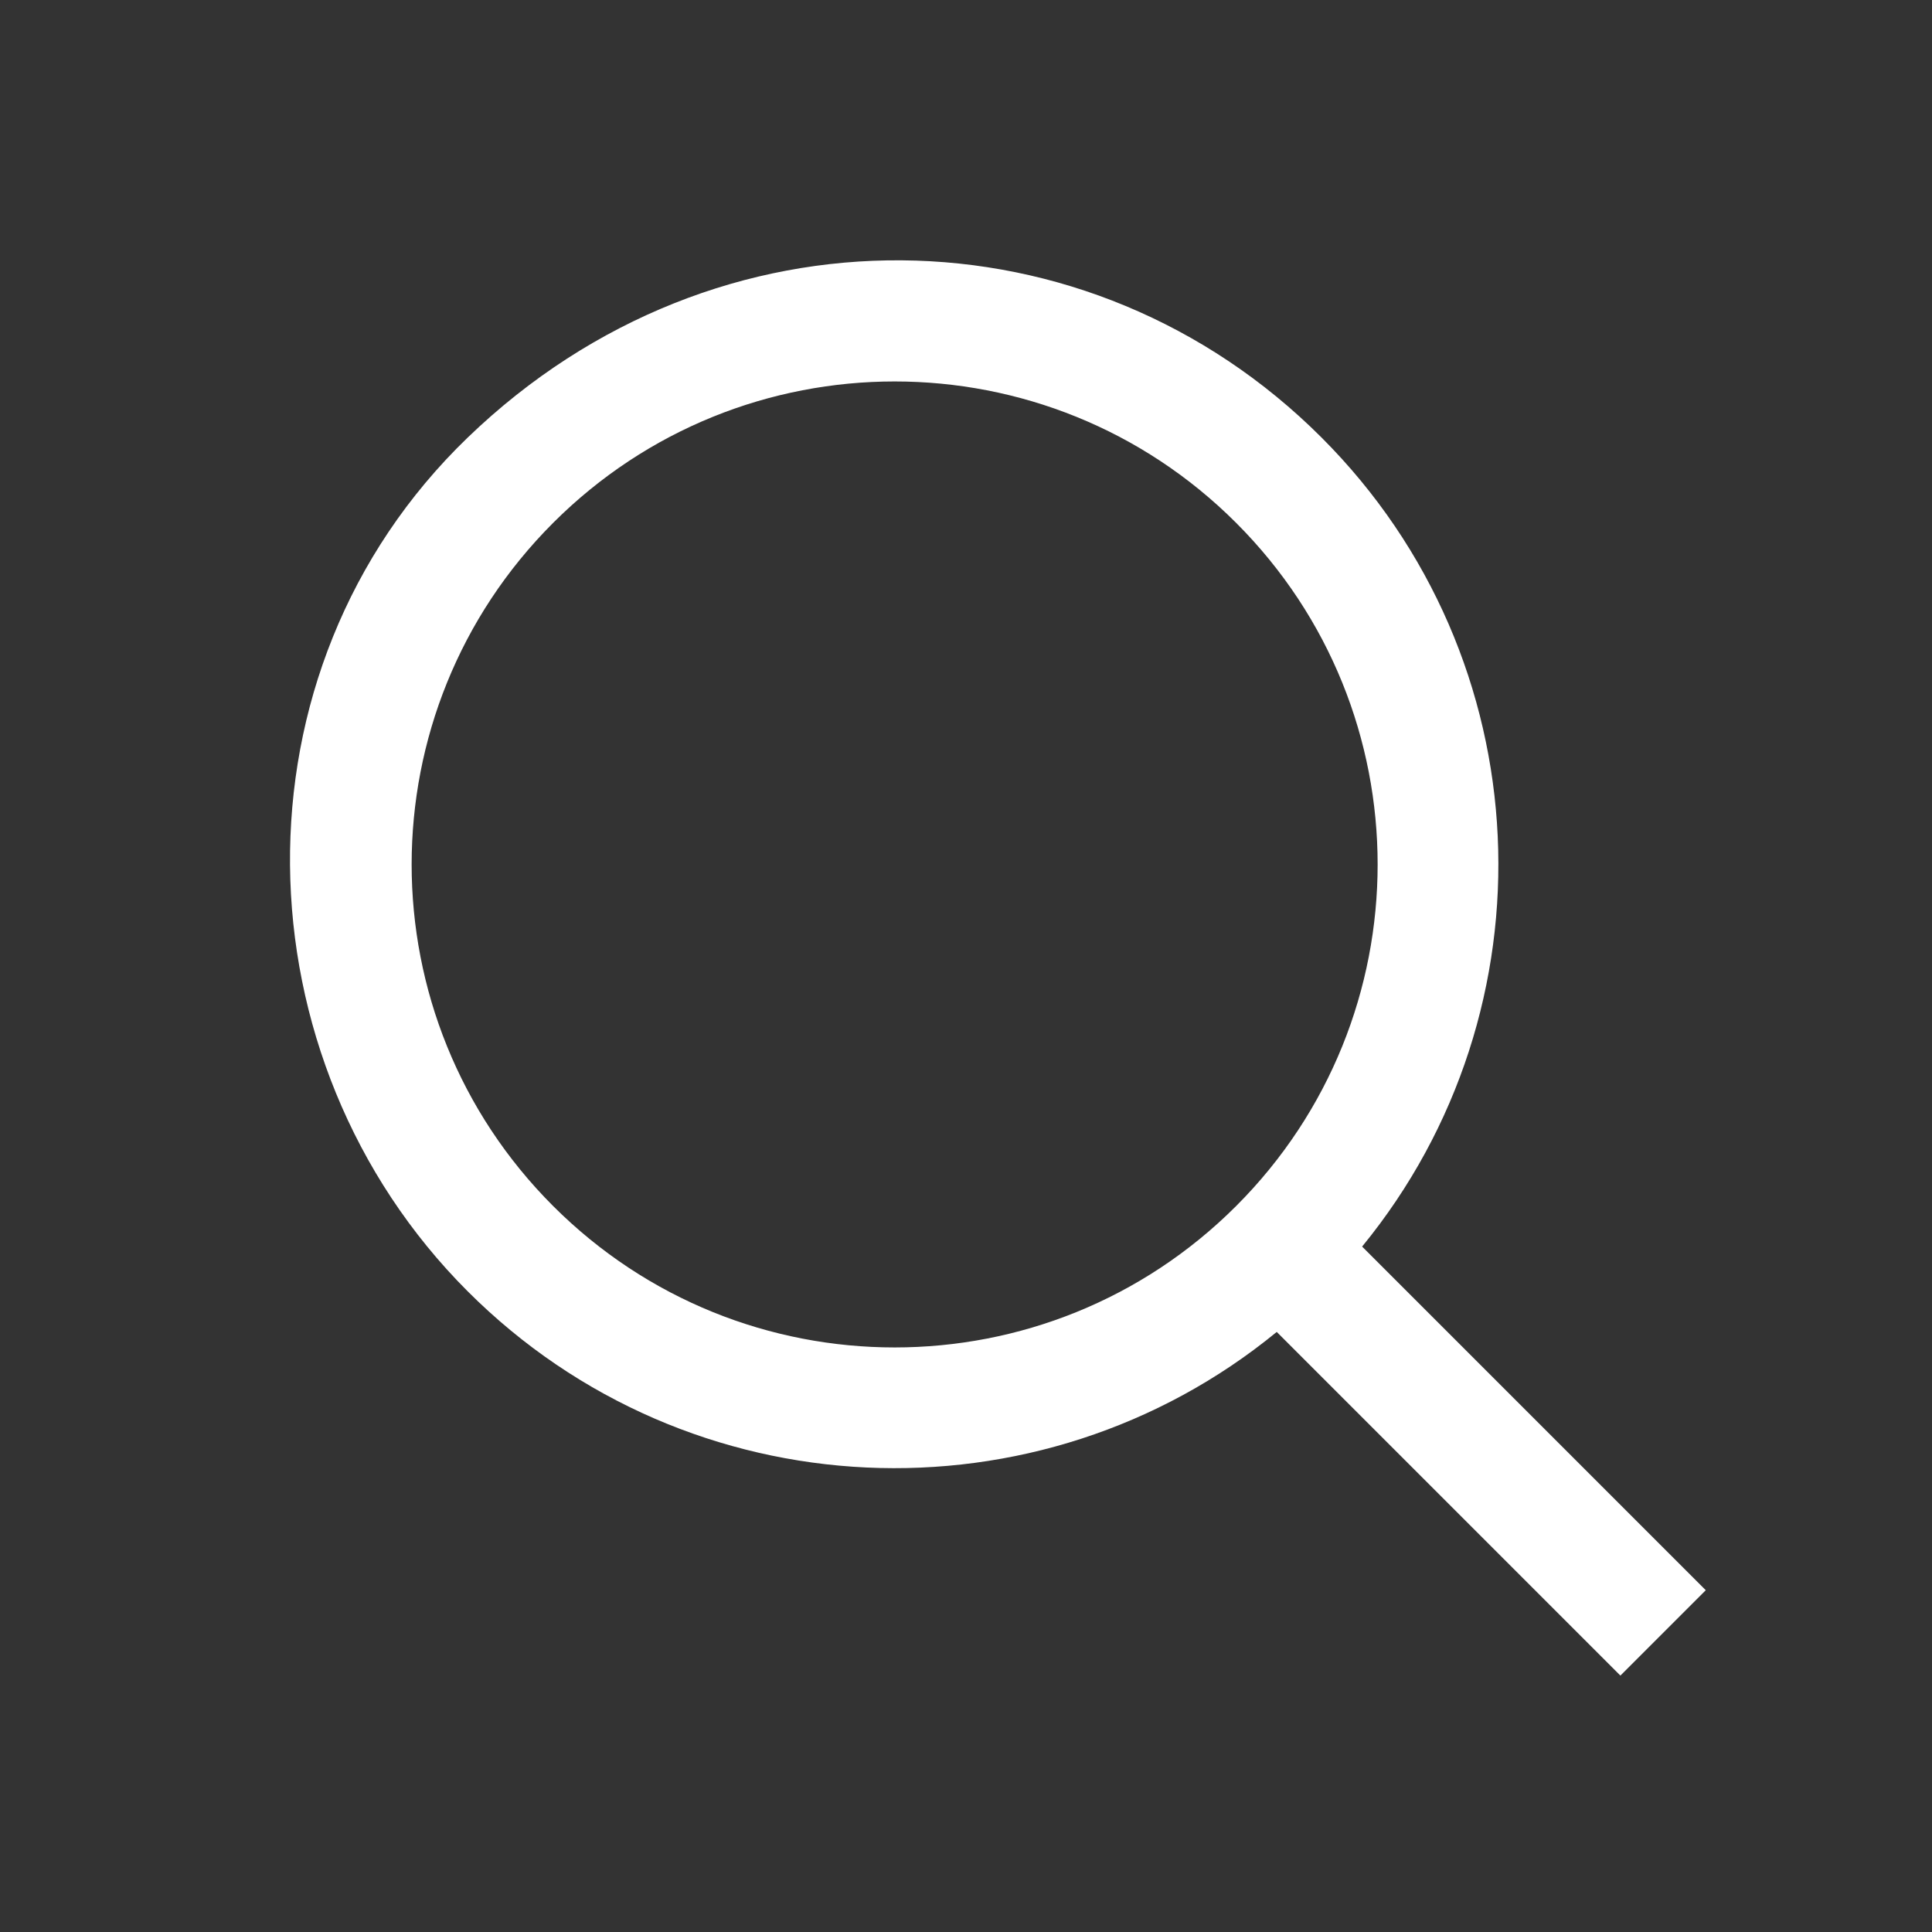 <?xml version="1.0"?>
<svg xmlns="http://www.w3.org/2000/svg" xmlns:xlink="http://www.w3.org/1999/xlink" xmlns:svgjs="http://svgjs.com/svgjs" version="1.1" width="27" height="27" x="0" y="0" viewBox="0 0 32 32" style="enable-background:new 0 0 512 512" xml:space="preserve" class=""><rect x="0" y="0" width="32" height="32" fill="#333333" stroke="none"/><g><g xmlns="http://www.w3.org/2000/svg" id="find,-glass,-magnify,-search" fill="none" fill-rule="evenodd"><path id="Shape" d="m7.747 7.247c4.143-3.993 10.308-3.834 14.142 0 3.666 3.666 3.891 9.472.672 13.4l5.692 5.692-1.414 1.414-5.692-5.692c-3.928 3.218-9.733 2.994-13.4-.672-3.834-3.834-4.015-10.272 0-14.142zm12.728 1.414c-3.124-3.124-8.19-3.124-11.314 0-3.124 3.124-3.124 8.19 0 11.314 3.124 3.124 8.19 3.124 11.314 0 3.124-3.124 3.124-8.19 0-11.314z" fill="#ffffff" fill-rule="nonzero" data-original="#000000"/></g></g></svg>
